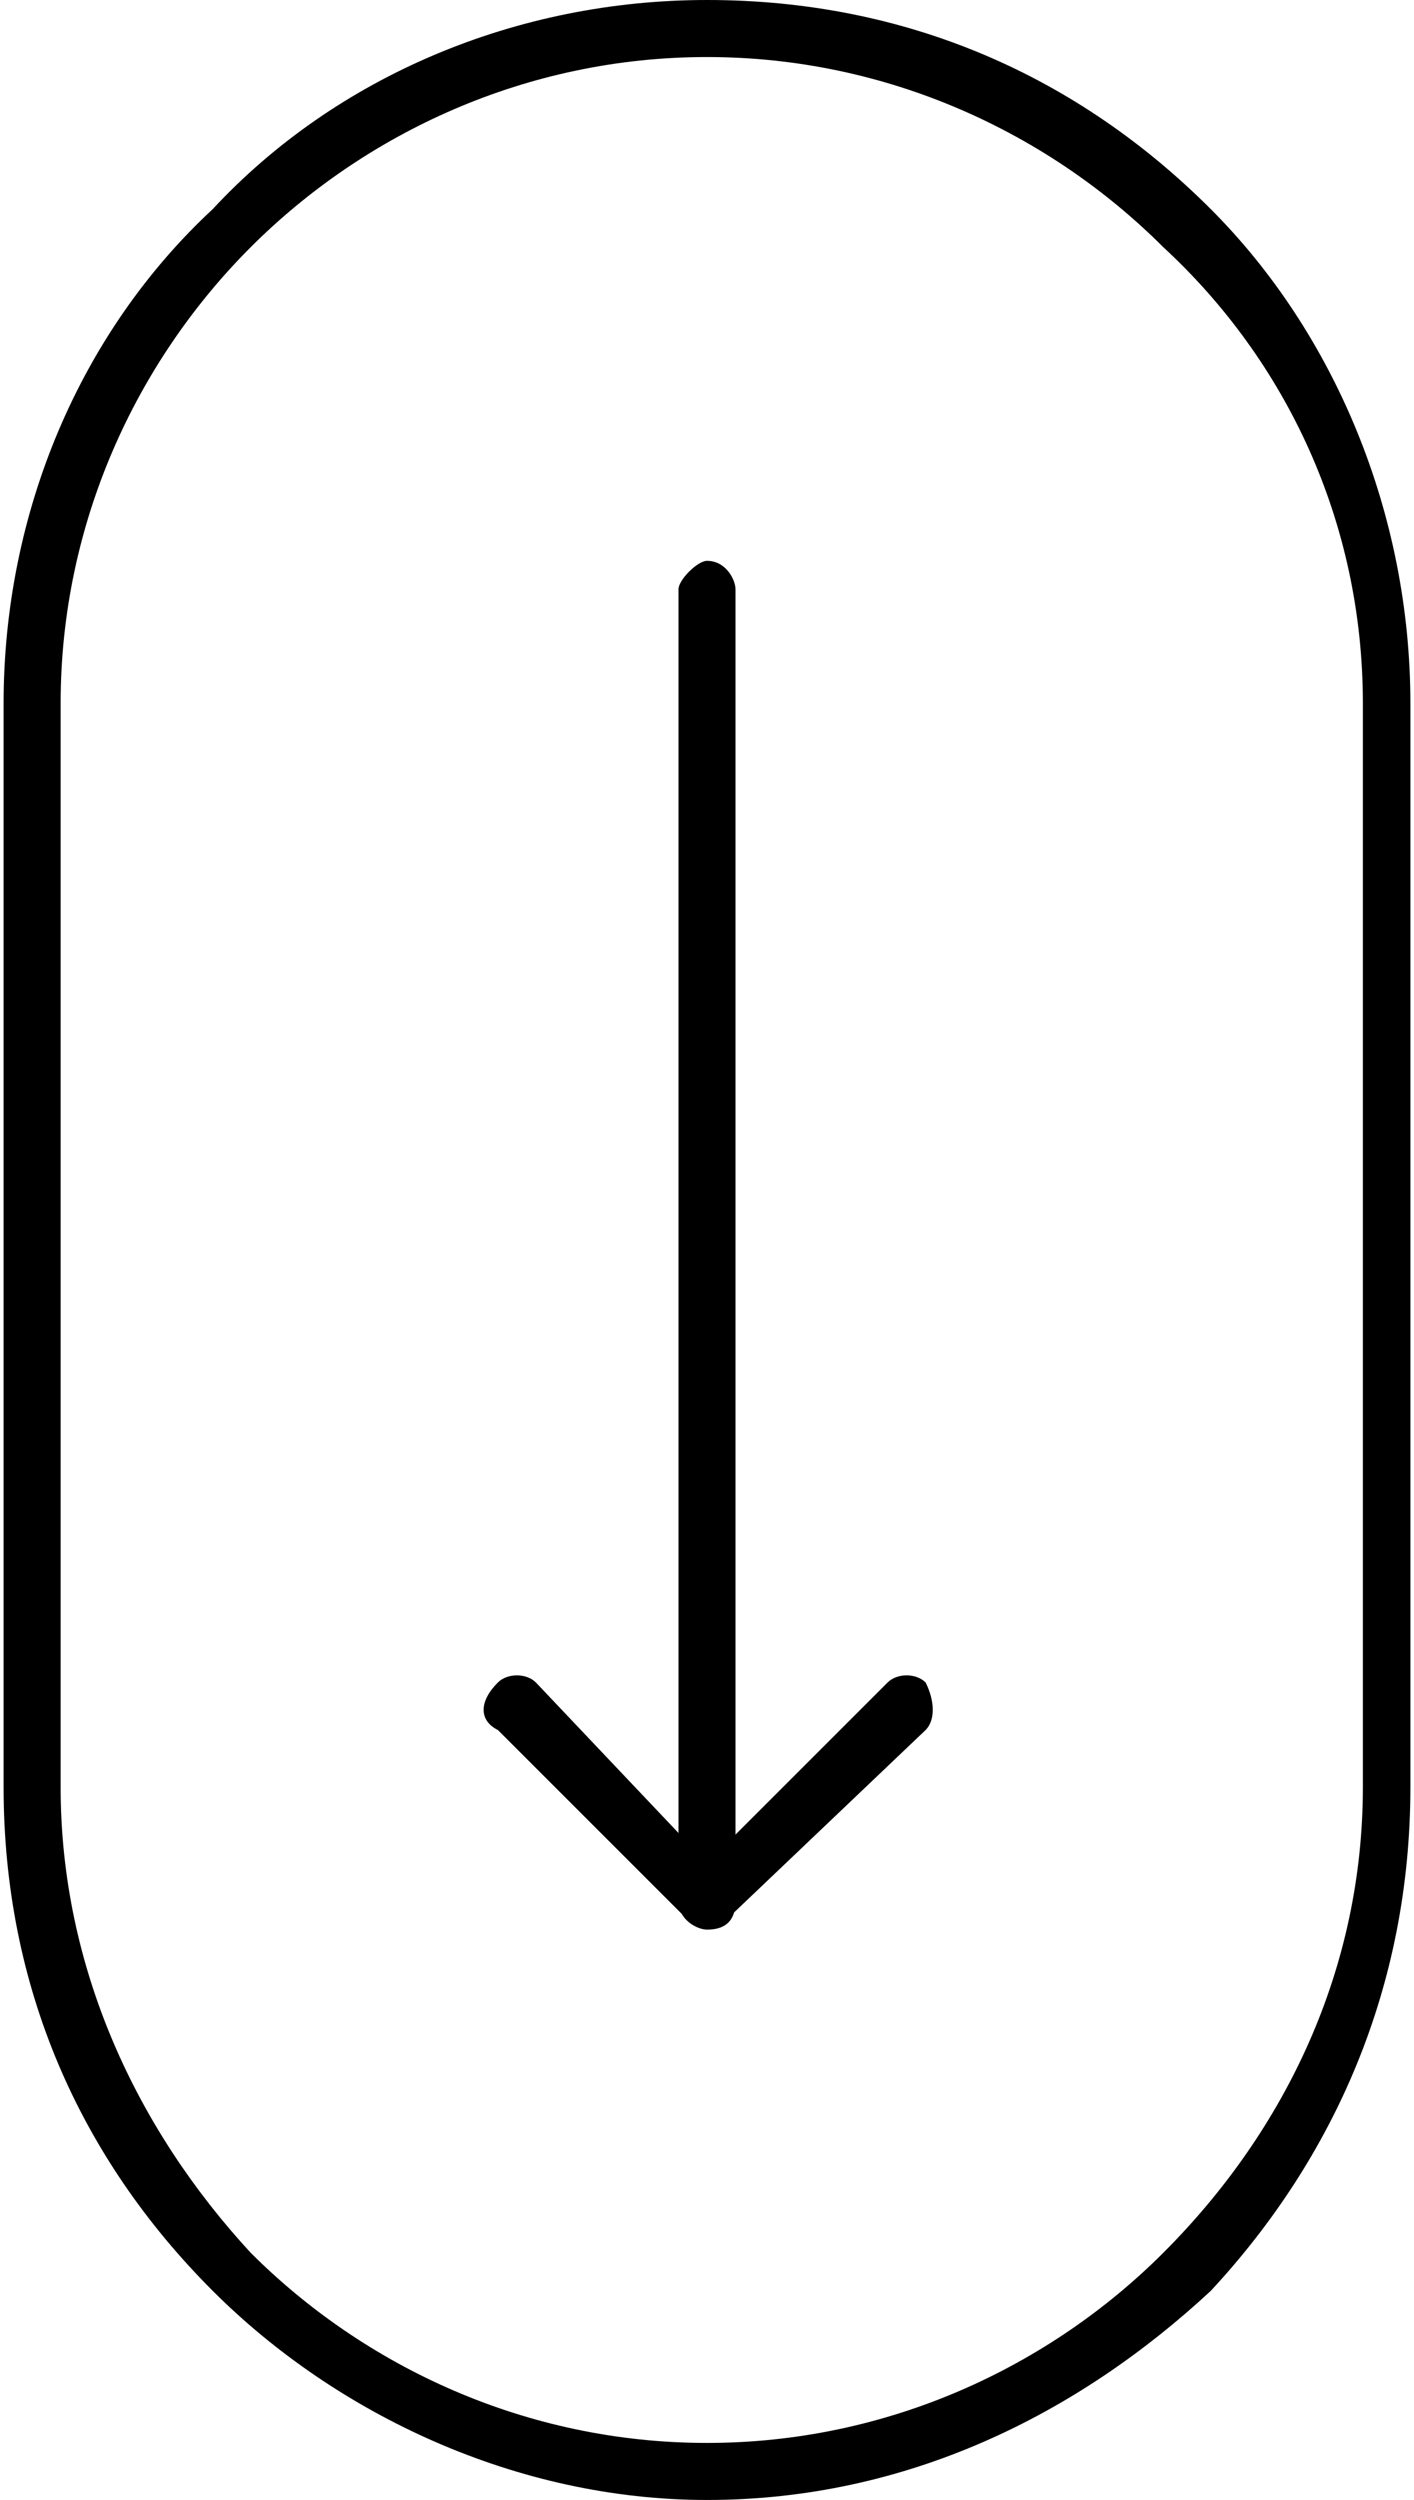 <?xml version="1.0" encoding="UTF-8"?> <svg xmlns="http://www.w3.org/2000/svg" xmlns:xlink="http://www.w3.org/1999/xlink" xml:space="preserve" width="4.978mm" height="8.801mm" version="1.0" style="shape-rendering:geometricPrecision; text-rendering:geometricPrecision; image-rendering:optimizeQuality; fill-rule:evenodd; clip-rule:evenodd" viewBox="0 0 148 263"> <defs> <style type="text/css"> .fil0 {fill:black;fill-rule:nonzero} </style> </defs> <g id="Слой_x0020_1">  <path class="fil0" d="M74 0c21,0 39,8 53,22 13,13 21,32 21,52l0 114c0,21 -8,39 -21,53 -14,13 -32,22 -53,22 -20,0 -39,-9 -52,-22 -14,-14 -22,-32 -22,-53l0 -114c0,-20 8,-39 22,-52 13,-14 32,-22 52,-22zm48 26c-12,-12 -29,-20 -48,-20 -19,0 -36,8 -48,20 -12,12 -20,29 -20,48l0 114c0,19 8,36 20,49 12,12 29,20 48,20 19,0 36,-8 48,-20 13,-13 21,-30 21,-49l0 -114c0,-19 -8,-36 -21,-48z"></path> <path class="fil0" d="M71 62c0,-1 2,-3 3,-3 2,0 3,2 3,3l0 138c0,2 -1,3 -3,3 -1,0 -3,-1 -3,-3l0 -138z"></path> <path class="fil0" d="M52 182c-2,-1 -2,-3 0,-5 1,-1 3,-1 4,0l18 19 19 -19c1,-1 3,-1 4,0 1,2 1,4 0,5l-21 20c-1,1 -3,1 -4,0l-20 -20z"></path> </g> </svg> 